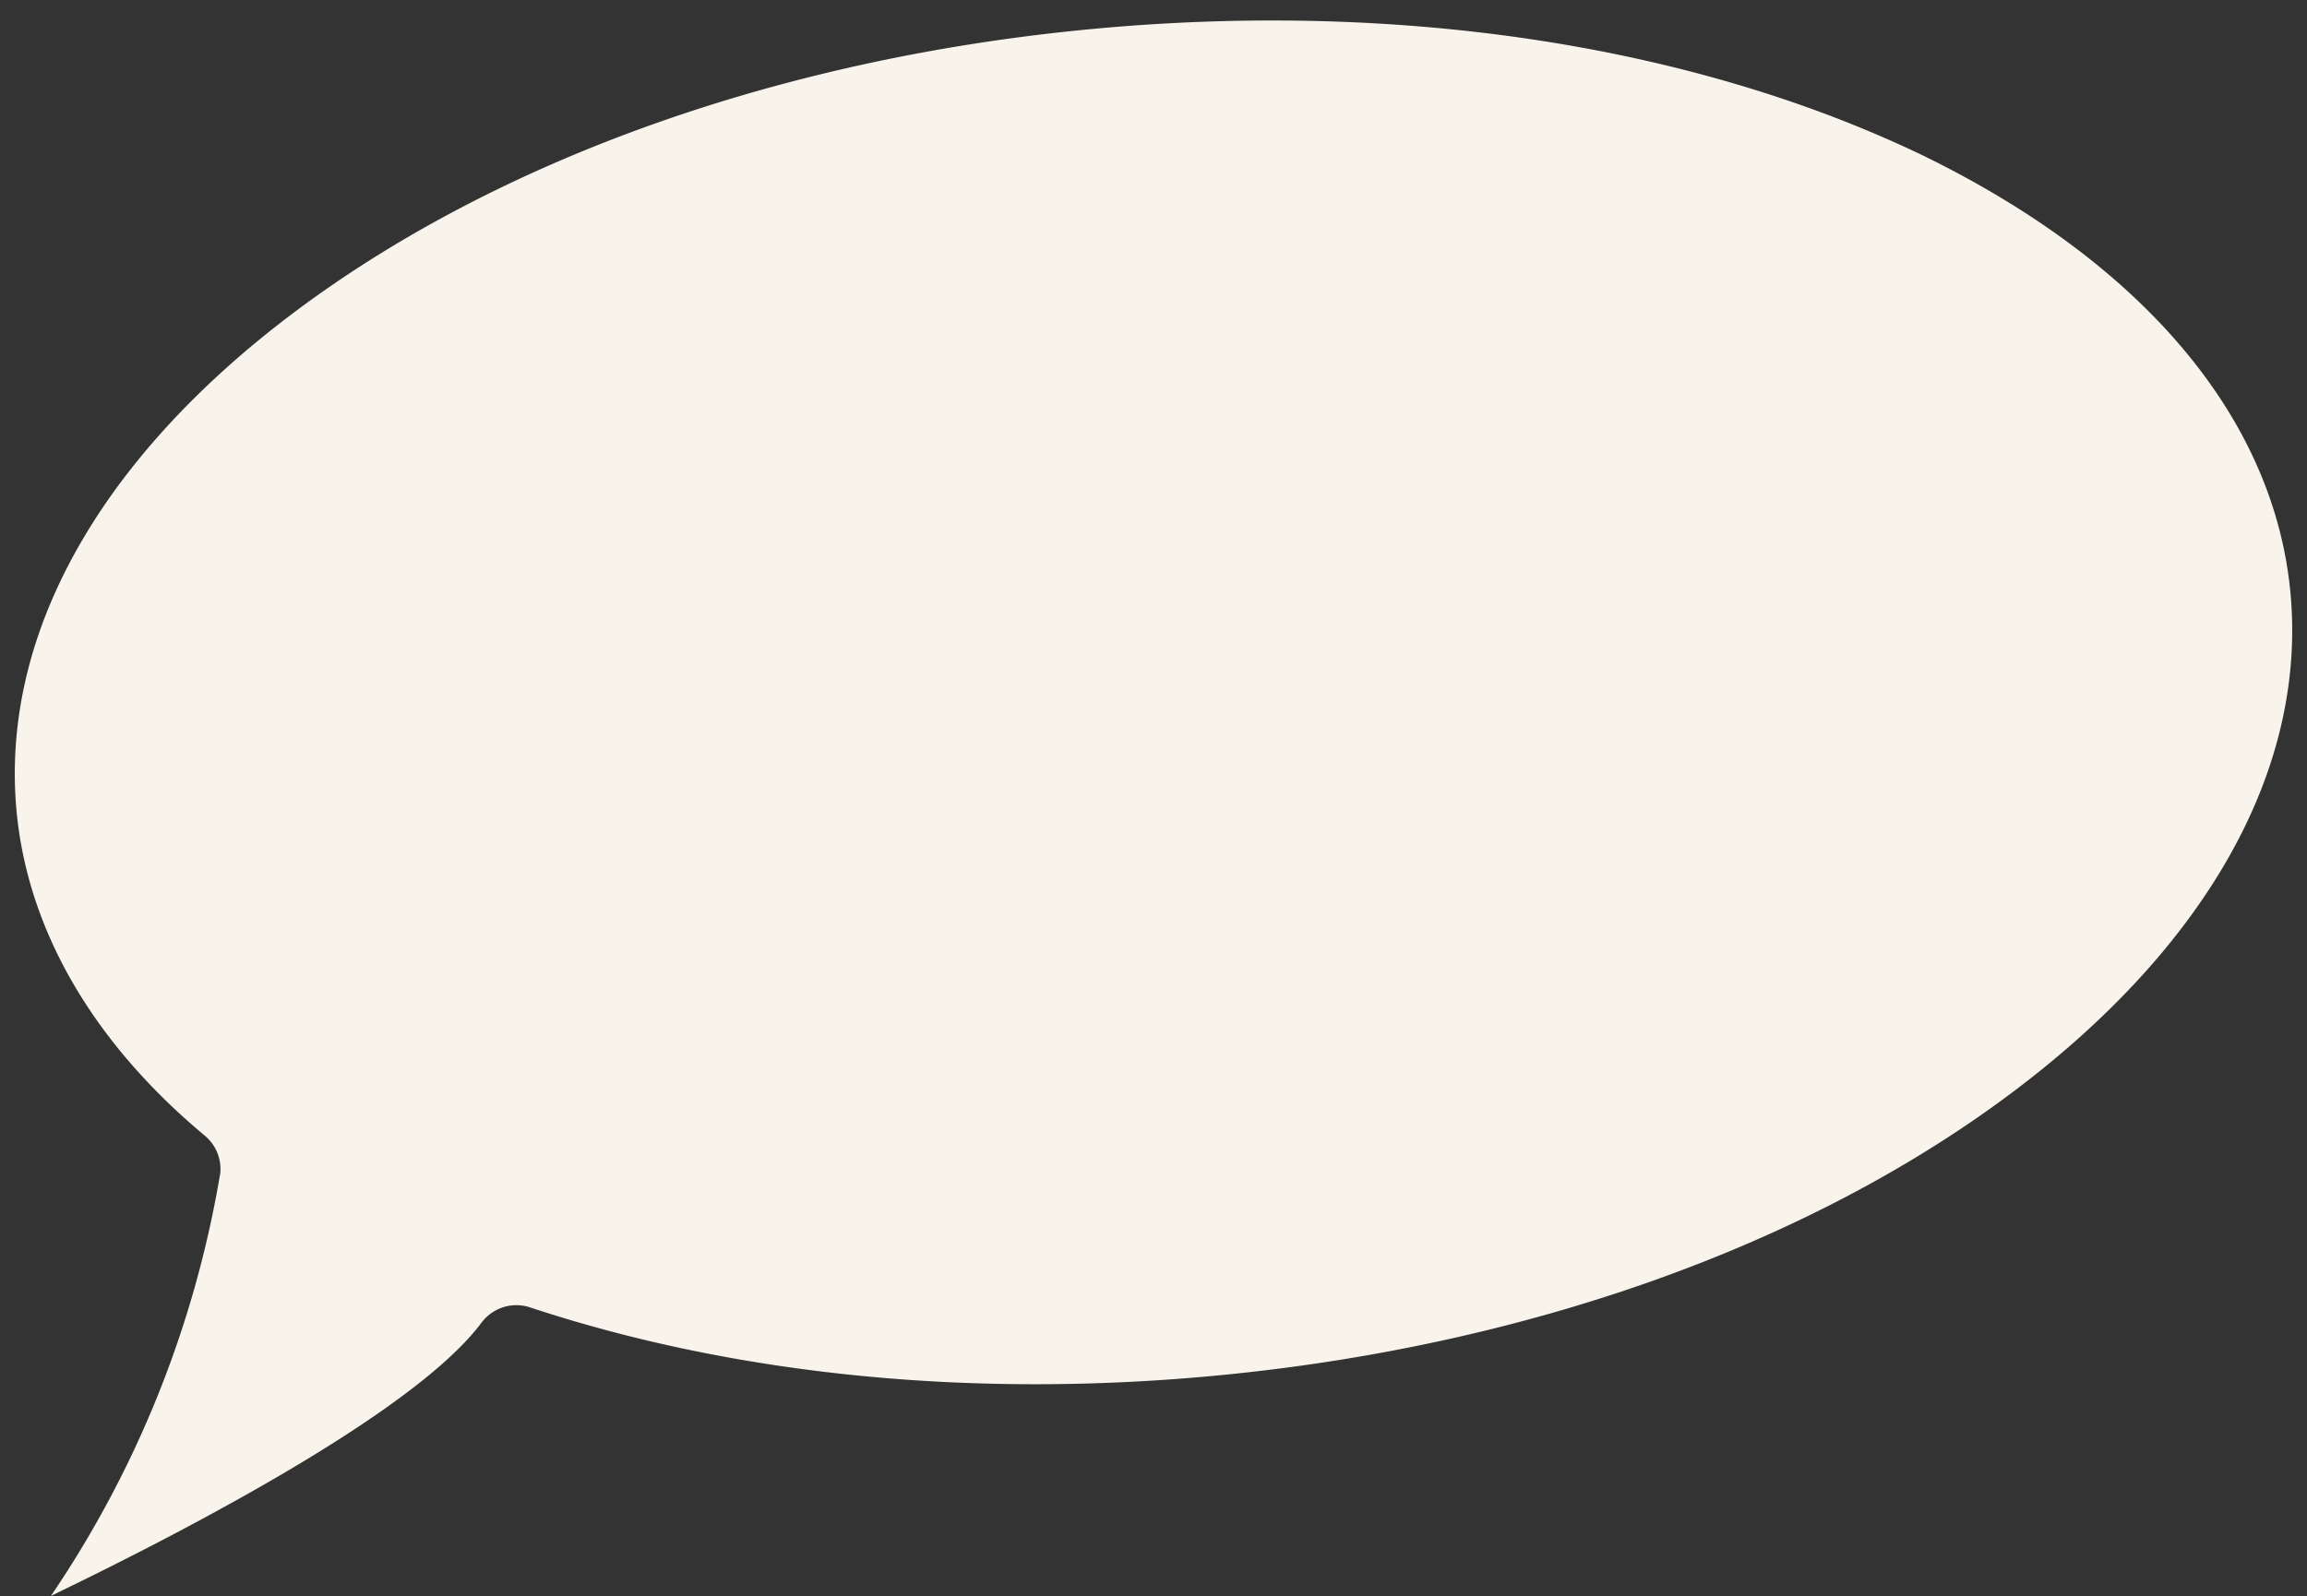 <?xml version="1.0" encoding="UTF-8" standalone="no"?><svg xmlns="http://www.w3.org/2000/svg" xmlns:xlink="http://www.w3.org/1999/xlink" fill="#f8f4ec" height="140.2" preserveAspectRatio="xMidYMid meet" version="1" viewBox="-1.3 -1.8 202.6 140.2" width="202.6" zoomAndPan="magnify"><rect x="-1.3" y="-1.8" width="202.6" height="140.2" fill="#333333" stroke="none"/><g data-name="Layer 2"><g data-name="Layer 1" id="change1_1"><path d="M175.234,94.299c-17.874,13.36-42.577,22.139-69.568,24.724-21.515,2.059-42.39-.01-60.41-5.975a3.819,3.819,0,0,0-3.916.931,4.817,4.817,0,0,0-.369.426c-5.357,7.203-23.101,16.892-37.798,23.985a93.443,93.443,0,0,0,14.832-36.919v.047c.021-.125.031-.25.047-.328a3.826,3.826,0,0,0-1.368-3.23C6.875,89.78,1.17,79.956.161,69.534-1.316,54.062,7.411,38.434,24.729,25.49,42.603,12.145,67.306,3.361,94.297.777c26.996-2.585,52.89,1.331,73.105,10.999,19.435,9.439,31.011,23.091,32.447,38.526C201.279,65.737,192.552,81.37,175.234,94.299Z"/></g></g></svg>
